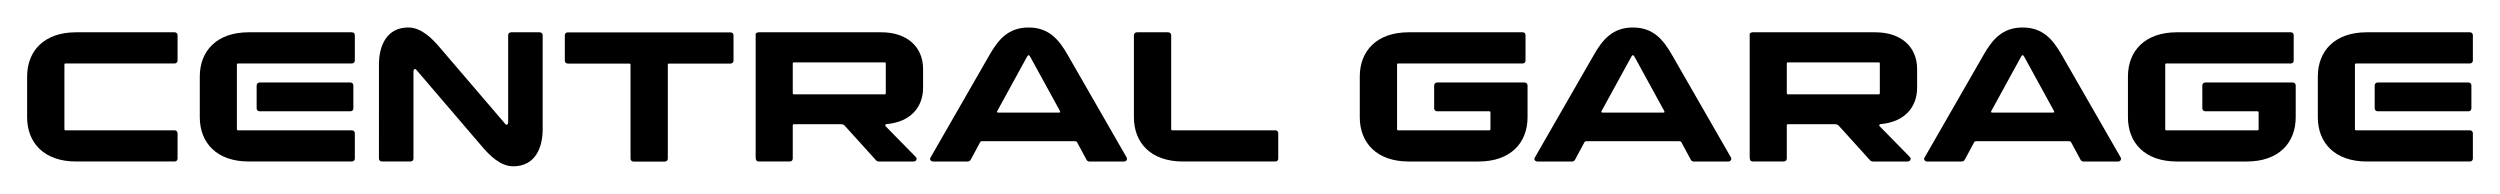 <?xml version="1.0" encoding="utf-8"?>
<!-- Generator: Adobe Illustrator 27.8.0, SVG Export Plug-In . SVG Version: 6.00 Build 0)  -->
<!DOCTYPE svg PUBLIC "-//W3C//DTD SVG 1.1//EN" "http://www.w3.org/Graphics/SVG/1.1/DTD/svg11.dtd">
<svg version="1.1" id="Livello_1" xmlns:x="http://ns.adobe.com/Extensibility/1.0/" xmlns:i="http://ns.adobe.com/AdobeIllustrator/10.0/" xmlns:graph="http://ns.adobe.com/Graphs/1.0/"
	 xmlns="http://www.w3.org/2000/svg" xmlns:xlink="http://www.w3.org/1999/xlink" x="0px" y="0px"
	 viewBox="0 0 914.233 70.866" style="enable-background:new 0 0 914.233 70.866;" xml:space="preserve">
<g>
	<path d="M63.853,59.058H27.808c-11.609,0-17.887-6.751-17.887-16.201v-14.849
		c0-9.451,6.277-16.201,17.887-16.201h36.045c0.607,0,1.08,0.406,1.08,1.081
		v9.247c0,0.608-0.471,1.08-1.08,1.08h-39.959c-0.203,0-0.338,0.135-0.338,0.337
		V47.313c0,0.202,0.135,0.337,0.338,0.337h39.959c0.607,0,1.08,0.473,1.08,1.08
		v9.248c0,0.674-0.471,1.08-1.08,1.08C63.853,59.059,63.853,59.058,63.853,59.058
		z"/>
	<path d="M73.061,42.857V28.007c0-9.45,6.277-16.2,17.887-16.2h37.732
		c0.607,0,1.08,0.406,1.08,1.081v9.247c0,0.608-0.473,1.08-1.08,1.08h-41.646
		c-0.203,0-0.405,0.135-0.405,0.337V47.313c0,0.202,0.202,0.337,0.405,0.337h41.646
		c0.607,0,1.08,0.473,1.08,1.08v9.248c0,0.675-0.473,1.08-1.08,1.08H90.948
		C79.338,59.058,73.061,52.307,73.061,42.857z M128.141,40.697H94.931
		c-0.607,0-1.08-0.472-1.08-1.081v-8.37c0-0.607,0.473-1.08,1.08-1.08h33.209
		c0.675,0,1.08,0.473,1.08,1.08v8.37
		C129.221,40.225,128.815,40.697,128.141,40.697z"/>
	<path d="M198.452,12.889v34.423c0,6.751-2.767,13.5-10.733,13.5
		c-4.723,0-8.64-3.915-11.609-7.425l-23.758-27.742
		c-0.135-0.203-0.338-0.405-0.607-0.405c-0.406,0-0.541,0.54-0.541,1.013v31.726
		c0,0.607-0.406,1.08-1.081,1.08h-10.462c-0.675,0-1.08-0.473-1.08-1.08V23.554
		c0-6.75,2.767-13.5,10.733-13.5c4.725,0,8.639,3.915,11.609,7.425
		l23.76,27.742c0.135,0.203,0.338,0.406,0.607,0.406
		c0.338,0,0.541-0.54,0.541-1.013V12.889c0-0.607,0.405-1.08,1.08-1.08h10.461
		C197.981,11.809,198.452,12.281,198.452,12.889z"/>
	<path d="M243.135,59.09h-11.474c-0.608,0-1.081-0.472-1.081-1.081V23.586
		c0-0.203-0.135-0.337-0.337-0.337H207.63c-0.607,0-1.08-0.473-1.08-1.08v-9.247
		c0-0.676,0.473-1.081,1.08-1.081h59.534c0.608,0,1.08,0.404,1.08,1.081v9.247
		c0,0.606-0.472,1.08-1.08,1.08H244.552c-0.202,0-0.337,0.135-0.337,0.337v34.426
		c0,0.607-0.473,1.08-1.08,1.08V59.09z"/>
	<path d="M276.34,12.416c0-0.135,0.405-0.607,1.08-0.607h44.888
		c9.179,0,15.255,5.13,15.255,13.432v6.818c0,7.289-4.726,12.487-13.095,13.297
		c-0.405,0-0.742,0.203-0.742,0.405s0.066,0.337,0.135,0.405l10.935,11.137
		c0.27,0.271,0.404,0.473,0.404,0.811c0,0.473-0.404,0.945-1.08,0.945h-12.689
		c-0.607,0-0.945-0.27-1.282-0.674L309.212,46.301
		c-0.474-0.54-0.743-0.878-1.688-0.878h-17.28c-0.202,0-0.338,0.203-0.338,0.405
		v12.15c0,0.607-0.405,1.08-1.08,1.08h-11.407
		c-0.674,0-1.08-0.472-1.08-1.553V12.416H276.34z M323.589,22.811h-33.344
		c-0.203,0-0.338,0.135-0.338,0.337v11.002c0,0.203,0.135,0.338,0.338,0.338h33.344
		c0.203,0,0.338-0.135,0.338-0.338V23.149
		C323.927,22.947,323.792,22.811,323.589,22.811z"/>
	<path d="M358.268,52.309l-3.308,6.142c-0.202,0.337-0.539,0.608-1.08,0.608h-12.689
		c-0.607,0-1.08-0.473-1.08-0.946c0-0.203,0.135-0.405,0.202-0.54
		l21.532-37.461c3.172-5.535,6.818-10.057,14.311-10.057s11.137,4.522,14.31,10.057
		l21.531,37.462c0.068,0.135,0.136,0.338,0.136,0.54
		c0,0.473-0.405,0.945-1.014,0.945h-12.756c-0.473,0-0.811-0.27-1.014-0.607
		l-3.307-6.142c-0.271-0.541-0.338-0.675-1.146-0.675h-33.548
		c-0.743,0-0.811,0.134-1.08,0.675V52.309z M365.154,41.17h22.004
		c0.338,0,0.54,0,0.54-0.271c0-0.135-0.067-0.337-0.135-0.404l-10.732-19.576
		c-0.202-0.337-0.404-0.742-0.675-0.742c-0.27,0-0.473,0.405-0.675,0.742
		L364.748,40.496c-0.068,0.067-0.136,0.27-0.136,0.404
		C364.613,41.17,364.816,41.17,365.154,41.17z"/>
	<path d="M466.366,47.649c0.676,0,1.081,0.473,1.081,1.08v9.248
		c0,0.675-0.405,1.081-1.081,1.081h-33.817c-11.609,0-17.887-6.75-17.887-16.2
		V12.889c0-0.607,0.473-1.08,1.08-1.08h11.476c0.607,0,1.08,0.473,1.08,1.08
		V47.313c0,0.202,0.136,0.337,0.338,0.337h37.73V47.649z"/>
	<path d="M497.261,42.858V28.008c0-9.45,6.277-16.2,17.887-16.2h41.646
		c0.675,0,1.08,0.405,1.08,1.08v9.248c0,0.608-0.405,1.08-1.08,1.08h-45.562
		c-0.202,0-0.337,0.135-0.337,0.337v23.76c0,0.203,0.135,0.337,0.337,0.337
		h33.412c0.202,0,0.405-0.135,0.405-0.337v-6.277c0-0.203-0.203-0.338-0.405-0.338
		H525.543c-0.607,0-1.08-0.471-1.08-1.08V31.249c0-0.608,0.473-1.081,1.08-1.081
		h31.994c0.606,0,1.08,0.473,1.08,1.081v11.61
		c0,9.45-6.278,16.2-17.888,16.2h-25.583
		C503.538,59.059,497.261,52.309,497.261,42.858z"/>
	<path d="M579.259,52.309l-3.308,6.142c-0.202,0.337-0.539,0.608-1.08,0.608h-12.689
		c-0.607,0-1.08-0.473-1.08-0.946c0-0.203,0.135-0.405,0.202-0.54
		l21.532-37.461c3.172-5.535,6.818-10.057,14.311-10.057s11.137,4.522,14.31,10.057
		l21.531,37.462c0.068,0.135,0.136,0.338,0.136,0.54
		c0,0.473-0.405,0.945-1.013,0.945h-12.757c-0.473,0-0.811-0.27-1.014-0.607
		l-3.307-6.142c-0.271-0.541-0.338-0.675-1.146-0.675h-33.548
		c-0.743,0-0.811,0.134-1.08,0.675V52.309z M586.145,41.17h22.004
		c0.338,0,0.54,0,0.54-0.271c0-0.135-0.067-0.337-0.135-0.404l-10.732-19.576
		c-0.202-0.337-0.404-0.742-0.675-0.742c-0.27,0-0.473,0.405-0.675,0.742
		L585.74,40.496c-0.068,0.067-0.135,0.27-0.135,0.404
		C585.605,41.17,585.807,41.17,586.145,41.17z"/>
	<path d="M639.853,12.416c0-0.135,0.405-0.607,1.08-0.607h44.887
		c9.18,0,15.255,5.13,15.255,13.432v6.818c0,7.289-4.725,12.487-13.094,13.297
		c-0.405,0-0.743,0.203-0.743,0.405s0.066,0.337,0.135,0.405l10.936,11.137
		c0.269,0.271,0.404,0.473,0.404,0.811c0,0.473-0.404,0.945-1.081,0.945h-12.689
		c-0.607,0-0.944-0.27-1.282-0.674L672.724,46.301
		c-0.473-0.54-0.742-0.878-1.688-0.878h-17.28c-0.202,0-0.337,0.203-0.337,0.405
		v12.15c0,0.607-0.405,1.08-1.08,1.08h-11.407
		c-0.674,0-1.08-0.472-1.08-1.553V12.416H639.853z M687.102,22.811h-33.345
		c-0.202,0-0.337,0.135-0.337,0.337v11.002c0,0.203,0.135,0.338,0.337,0.338h33.345
		c0.202,0,0.337-0.135,0.337-0.338V23.149
		C687.439,22.947,687.304,22.811,687.102,22.811z"/>
	<path d="M721.78,52.309l-3.308,6.142c-0.202,0.337-0.539,0.608-1.08,0.608h-12.689
		c-0.607,0-1.08-0.473-1.08-0.946c0-0.203,0.135-0.405,0.202-0.54
		l21.532-37.461c3.172-5.535,6.818-10.057,14.311-10.057s11.137,4.522,14.31,10.057
		l21.531,37.462c0.068,0.135,0.136,0.338,0.136,0.54
		c0,0.473-0.405,0.945-1.014,0.945h-12.756c-0.473,0-0.811-0.27-1.014-0.607
		l-3.307-6.142c-0.271-0.541-0.338-0.675-1.146-0.675h-33.548
		c-0.743,0-0.811,0.134-1.08,0.675V52.309z M728.665,41.17h22.004
		c0.338,0,0.54,0,0.54-0.271c0-0.135-0.067-0.337-0.135-0.404l-10.732-19.576
		c-0.202-0.337-0.404-0.742-0.675-0.742c-0.27,0-0.473,0.405-0.675,0.742
		L728.26,40.496c-0.068,0.067-0.136,0.27-0.136,0.404
		C728.124,41.17,728.328,41.17,728.665,41.17z"/>
	<path d="M778.173,42.858V28.008c0-9.45,6.277-16.2,17.887-16.2h41.646
		c0.675,0,1.08,0.405,1.08,1.08v9.248c0,0.608-0.405,1.08-1.08,1.08h-45.562
		c-0.202,0-0.337,0.135-0.337,0.337v23.76c0,0.203,0.135,0.337,0.337,0.337
		h33.412c0.202,0,0.405-0.135,0.405-0.337v-6.277c0-0.203-0.203-0.338-0.405-0.338
		h-19.102c-0.607,0-1.08-0.471-1.08-1.08V31.249
		c0-0.608,0.473-1.081,1.08-1.081h31.994c0.606,0,1.08,0.473,1.08,1.081v11.61
		c0,9.45-6.278,16.2-17.888,16.2H796.059
		C784.451,59.059,778.173,52.309,778.173,42.858z"/>
	<path d="M847.613,42.857V28.007c0-9.45,6.277-16.2,17.887-16.2h37.731
		c0.608,0,1.081,0.406,1.081,1.081v9.247c0,0.608-0.473,1.08-1.081,1.08h-41.646
		c-0.202,0-0.404,0.135-0.404,0.337V47.313c0,0.202,0.202,0.337,0.404,0.337h41.646
		c0.608,0,1.081,0.473,1.081,1.08v9.248c0,0.675-0.473,1.08-1.081,1.08h-37.731
		C853.89,59.058,847.613,52.307,847.613,42.857z M902.692,40.697h-33.209
		c-0.607,0-1.08-0.472-1.08-1.081v-8.37c0-0.607,0.473-1.08,1.08-1.08h33.209
		c0.676,0,1.081,0.473,1.081,1.08v8.37
		C903.773,40.225,903.368,40.697,902.692,40.697z"/>
</g>
</svg>
